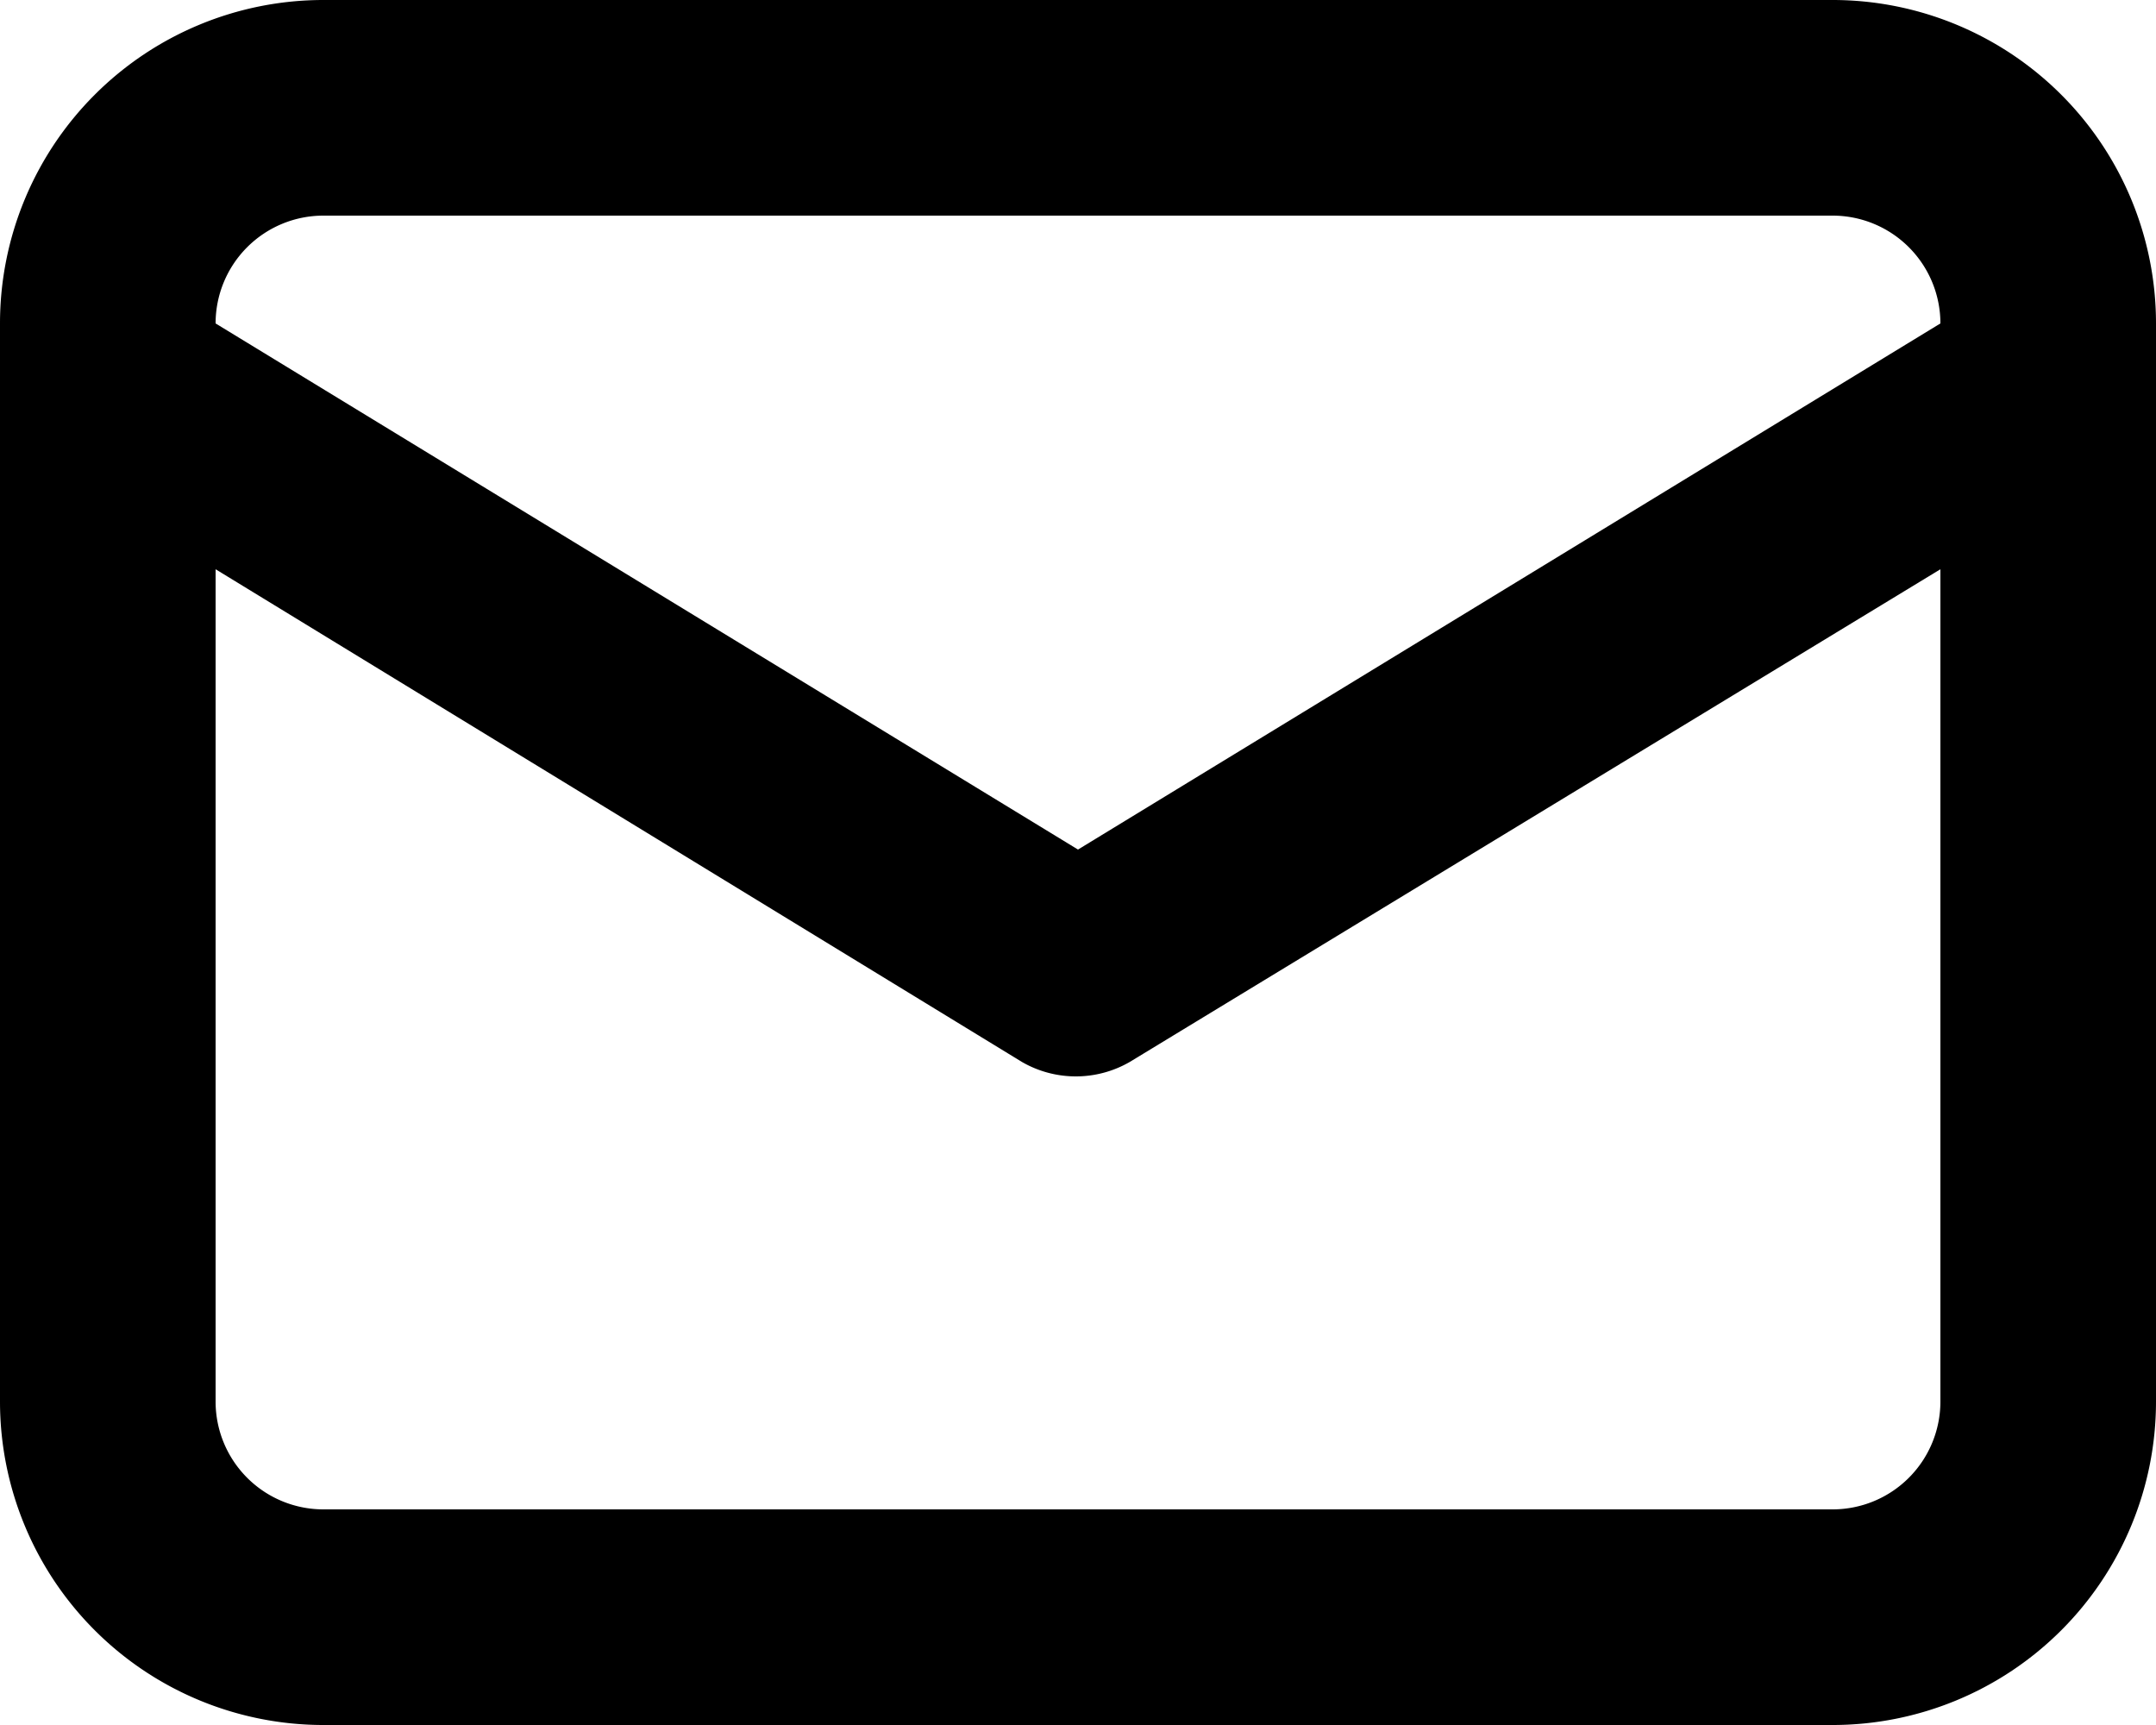 <svg xmlns="http://www.w3.org/2000/svg" width="20" height="16" viewBox="0 0 20 16">
    <path fill="#000" fill-rule="nonzero" d="M17 0H3a3 3 0 0 0-3 3v10a3 3 0 0 0 3 3h14a3 3 0 0 0 3-3V3a3 3 0 0 0-3-3zM3 2h14a1 1 0 0 1 1 1l-8 4.88L2 3a1 1 0 0 1 1-1zm15 11a1 1 0 0 1-1 1H3a1 1 0 0 1-1-1V5.28l7.48 4.57a1 1 0 0 0 1 0L18 5.28V13z"/>
</svg>
